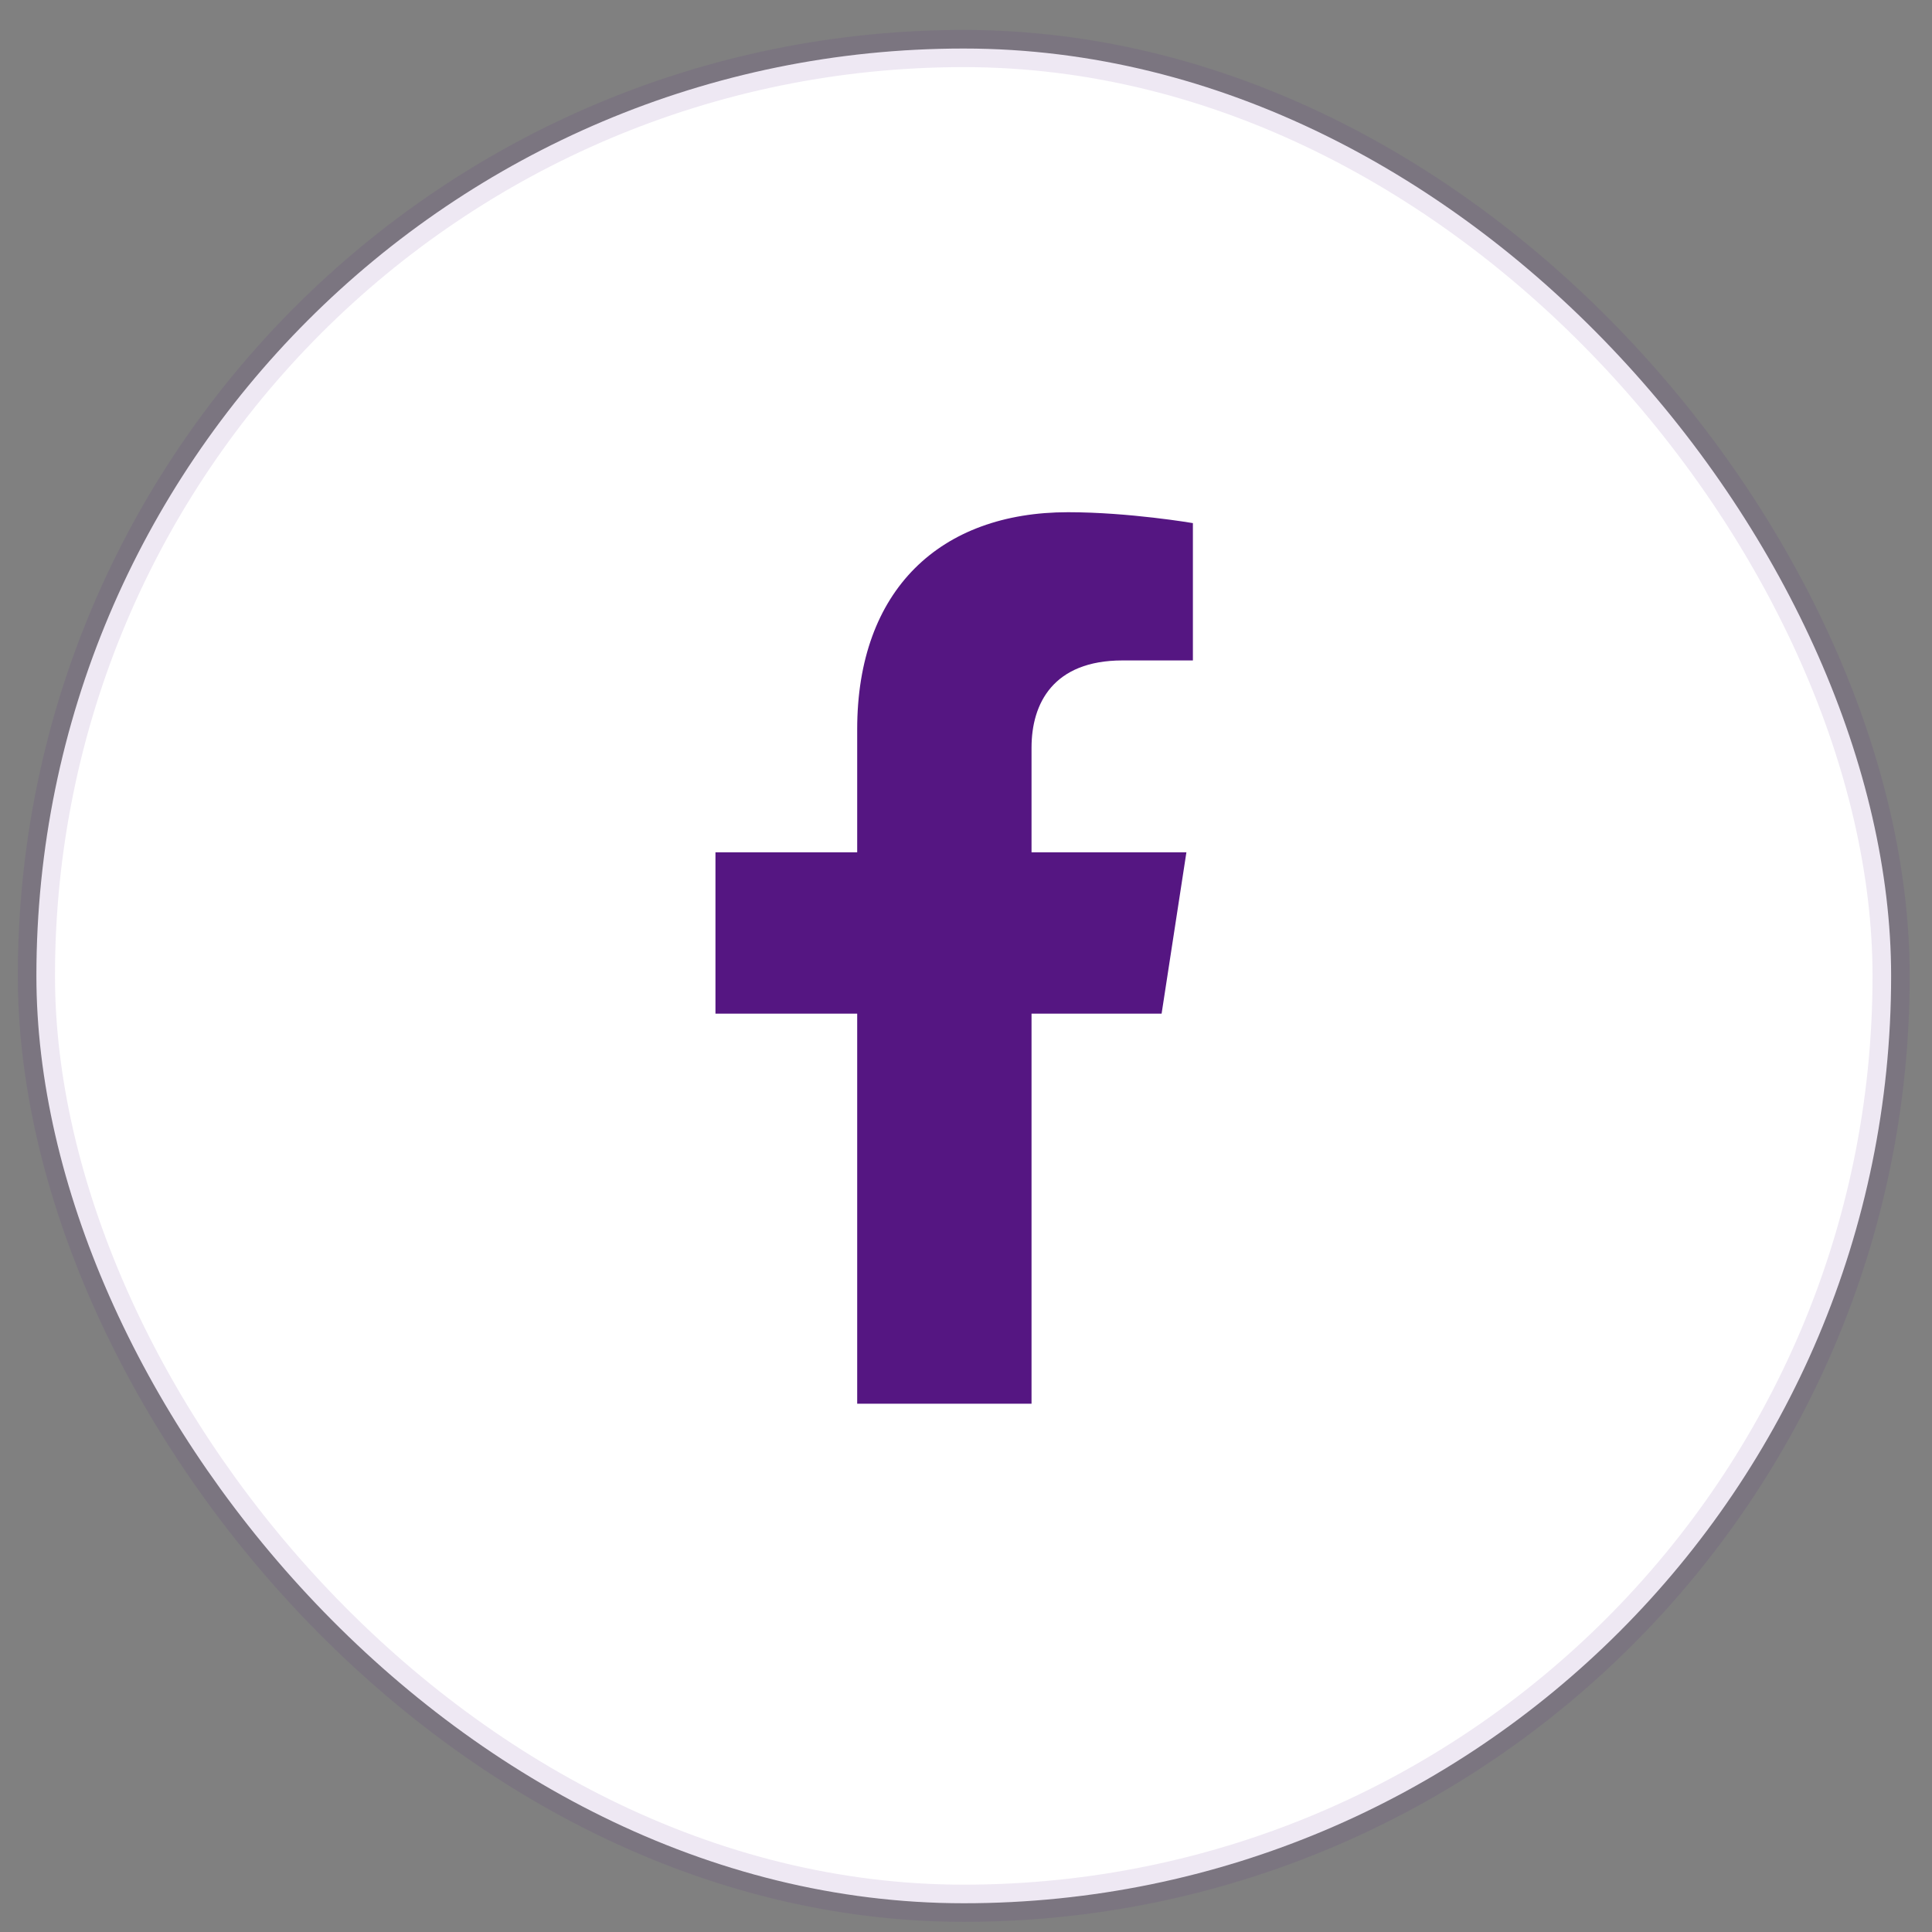<svg width="25" height="25" viewBox="0 0 25 25" fill="none" xmlns="http://www.w3.org/2000/svg">
<rect x="0" y="0" width="25" height="25" fill="#808080" stroke="none"/>
<rect x="0.471" y="0.628" width="24" height="24" rx="12" fill="white"/>
<rect x="0.471" y="0.628" width="24" height="24" rx="12" stroke="#551682" stroke-opacity="0.1" stroke-width="0.481"/>
<g clip-path="url(#clip0_13562_56335)">
<path d="M15.031 13.117L15.352 11.029H13.348V9.674C13.348 9.103 13.628 8.546 14.526 8.546H15.436V6.769C15.436 6.769 14.61 6.628 13.82 6.628C12.17 6.628 11.092 7.628 11.092 9.438V11.029H9.258V13.117H11.092V18.164H13.348V13.117L15.031 13.117Z" fill="#551682"/>
</g>
<defs>
<clipPath id="clip0_13562_56335">
<rect width="11.536" height="11.536" fill="white" transform="translate(6.58 6.628)"/>
</clipPath>
</defs>
</svg>
